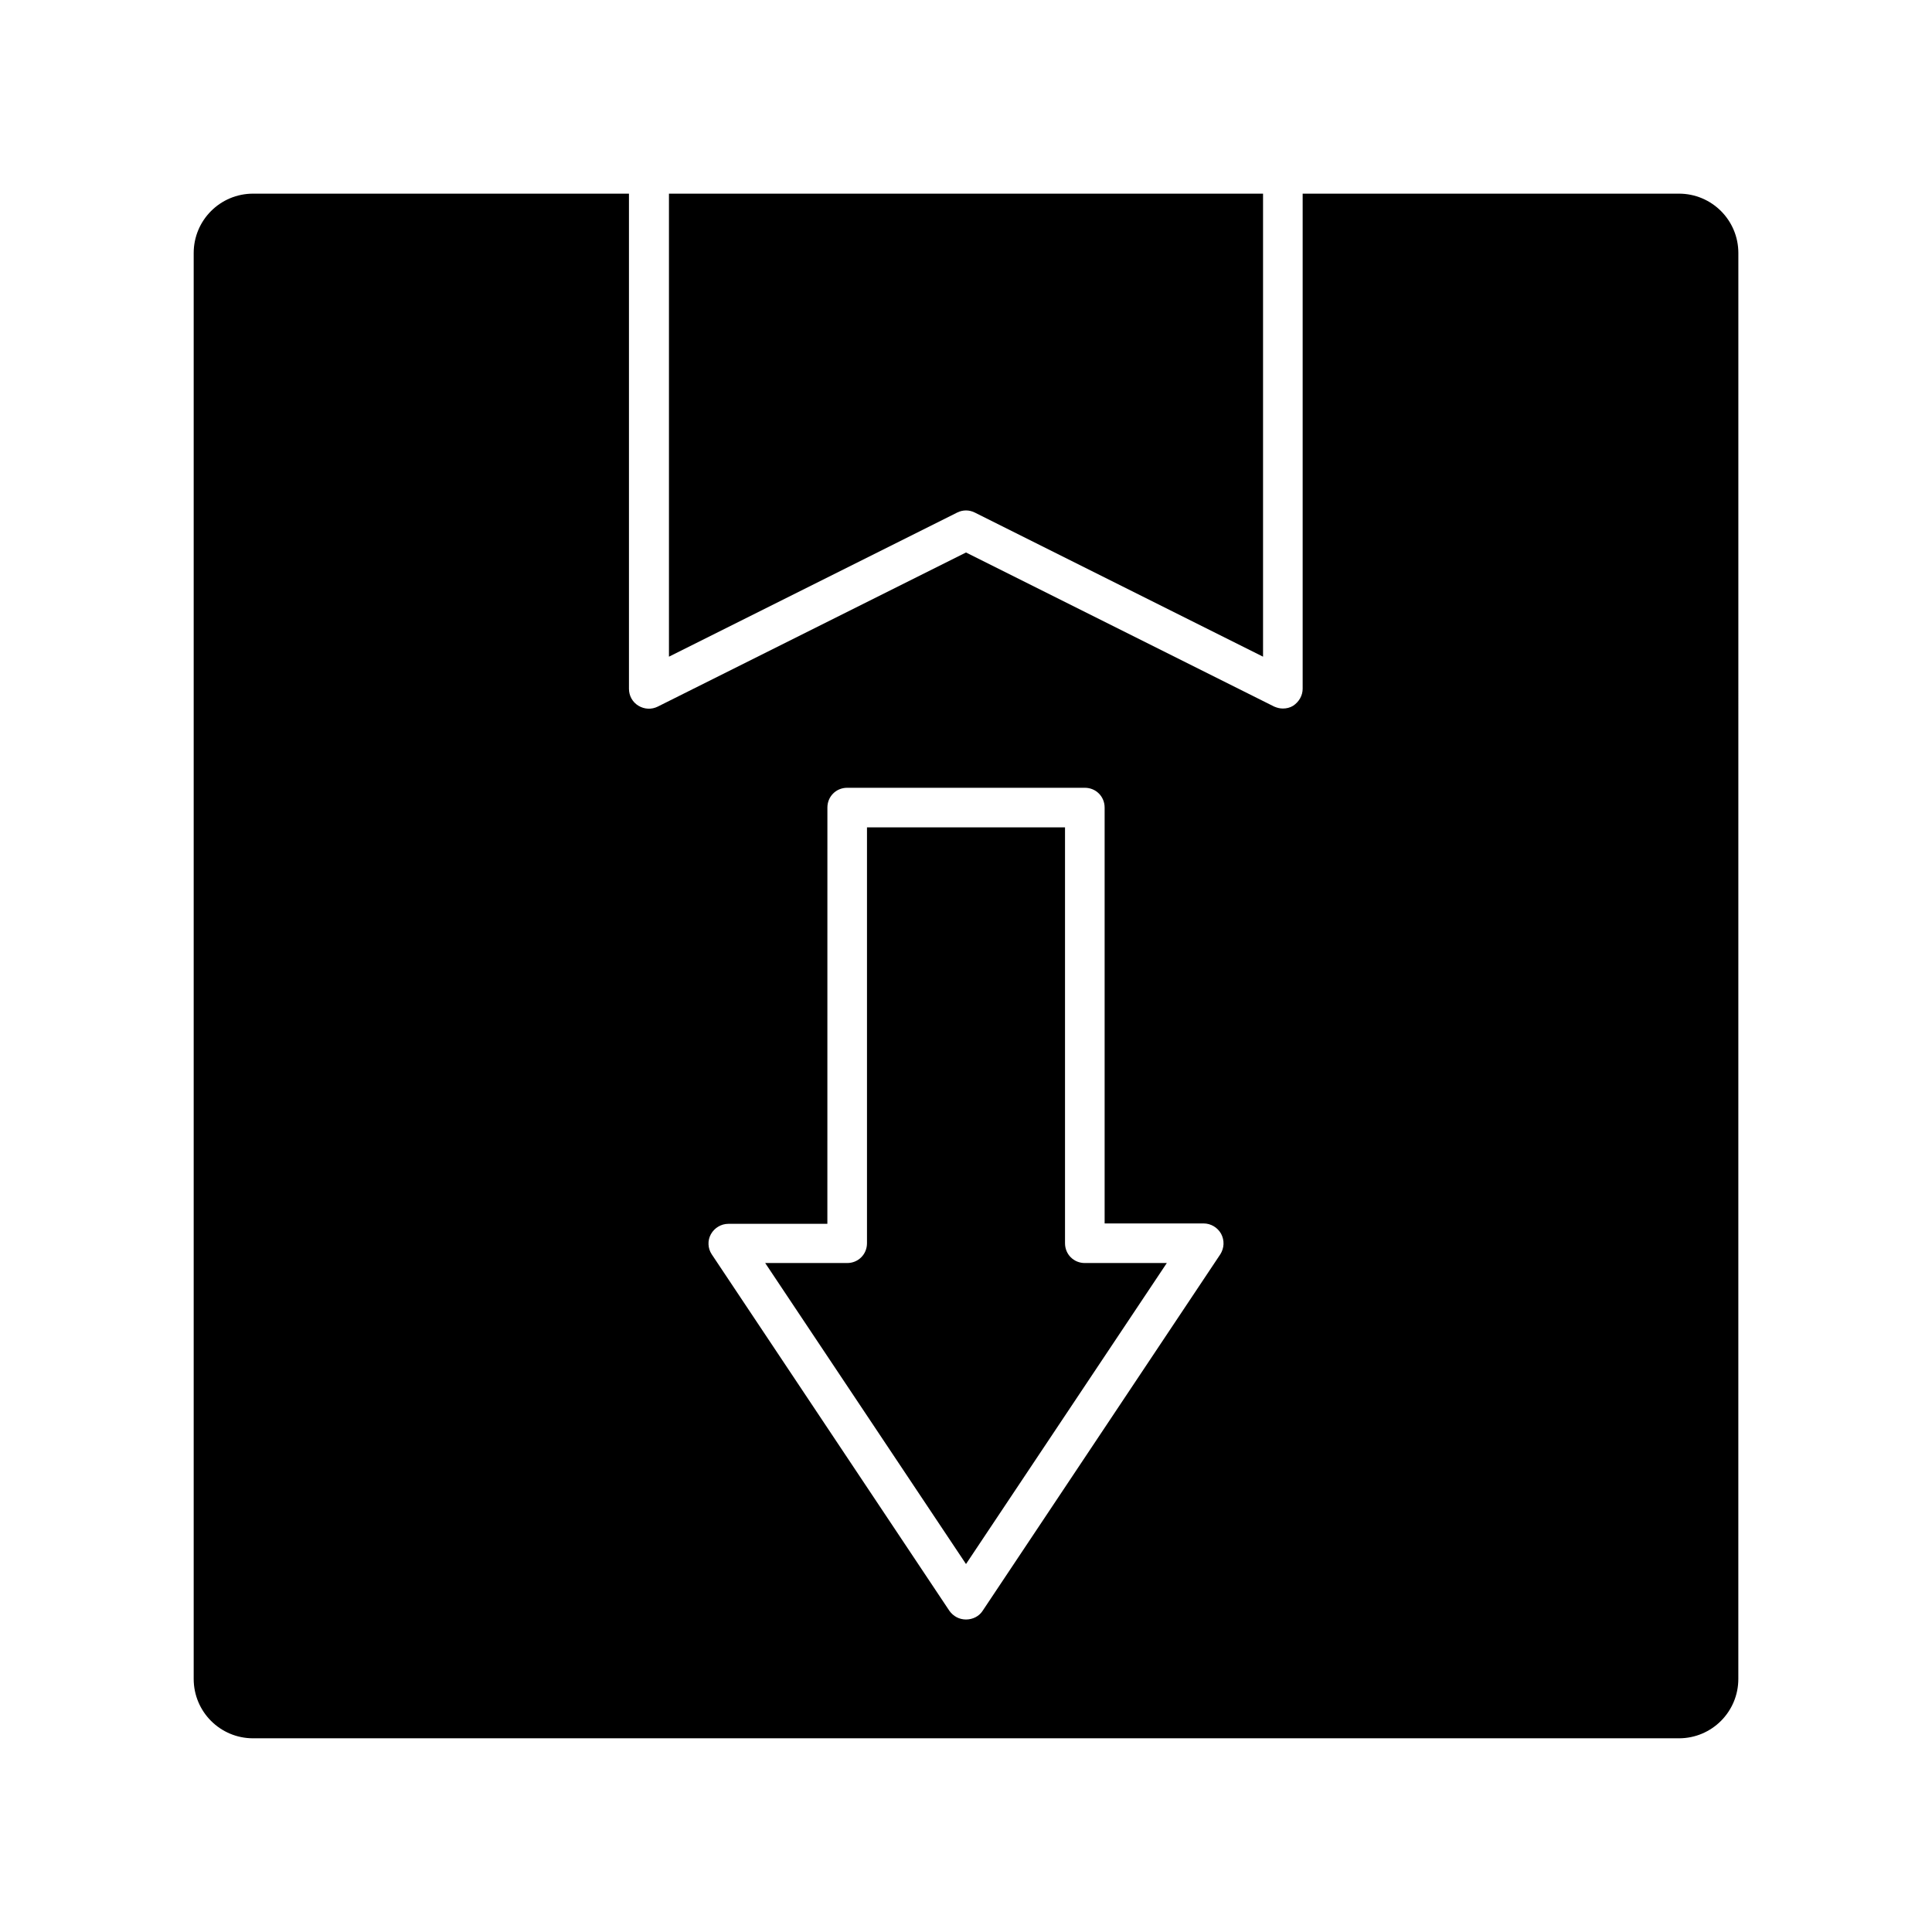 <?xml version="1.0" encoding="UTF-8"?>
<!-- Uploaded to: SVG Repo, www.svgrepo.com, Generator: SVG Repo Mixer Tools -->
<svg fill="#000000" width="800px" height="800px" version="1.1" viewBox="144 144 512 512" xmlns="http://www.w3.org/2000/svg">
 <g>
  <path d="m426.24 473.47v-110.21h-52.48v110.21c0 2.938-2.309 5.246-5.246 5.246h-21.727l53.215 79.77 53.215-79.77h-21.727c-2.941 0-5.25-2.309-5.25-5.246z"/>
  <path d="m402.31 279.82 76.41 38.207v-122.7h-157.44v122.7l76.41-38.207c1.473-0.73 3.152-0.73 4.621 0.004z"/>
  <path d="m588.93 195.32h-99.711v131.2c0 1.785-0.945 3.465-2.519 4.512-0.84 0.523-1.785 0.734-2.731 0.734-0.84 0-1.574-0.211-2.309-0.523l-81.656-40.828-81.66 40.828c-1.68 0.84-3.57 0.734-5.144-0.211-1.574-0.945-2.519-2.625-2.519-4.512v-131.2h-99.605c-8.711 0-15.746 7.035-15.746 15.746v377.86c0 8.711 7.031 15.742 15.742 15.742h377.86c8.711 0 15.742-7.031 15.742-15.742l0.008-377.86c0-8.711-7.031-15.746-15.746-15.746zm-121.54 281.09-62.977 94.465c-0.945 1.469-2.625 2.309-4.41 2.309s-3.359-0.84-4.41-2.309l-62.977-94.465c-1.051-1.574-1.156-3.672-0.211-5.352 0.945-1.68 2.731-2.731 4.617-2.731h26.238l0.008-110.31c0-2.938 2.309-5.246 5.246-5.246h62.977c2.938 0 5.246 2.309 5.246 5.246v110.21h26.246c1.891 0 3.672 1.051 4.617 2.731 0.945 1.781 0.84 3.777-0.211 5.457z"/>
 </g>
</svg>